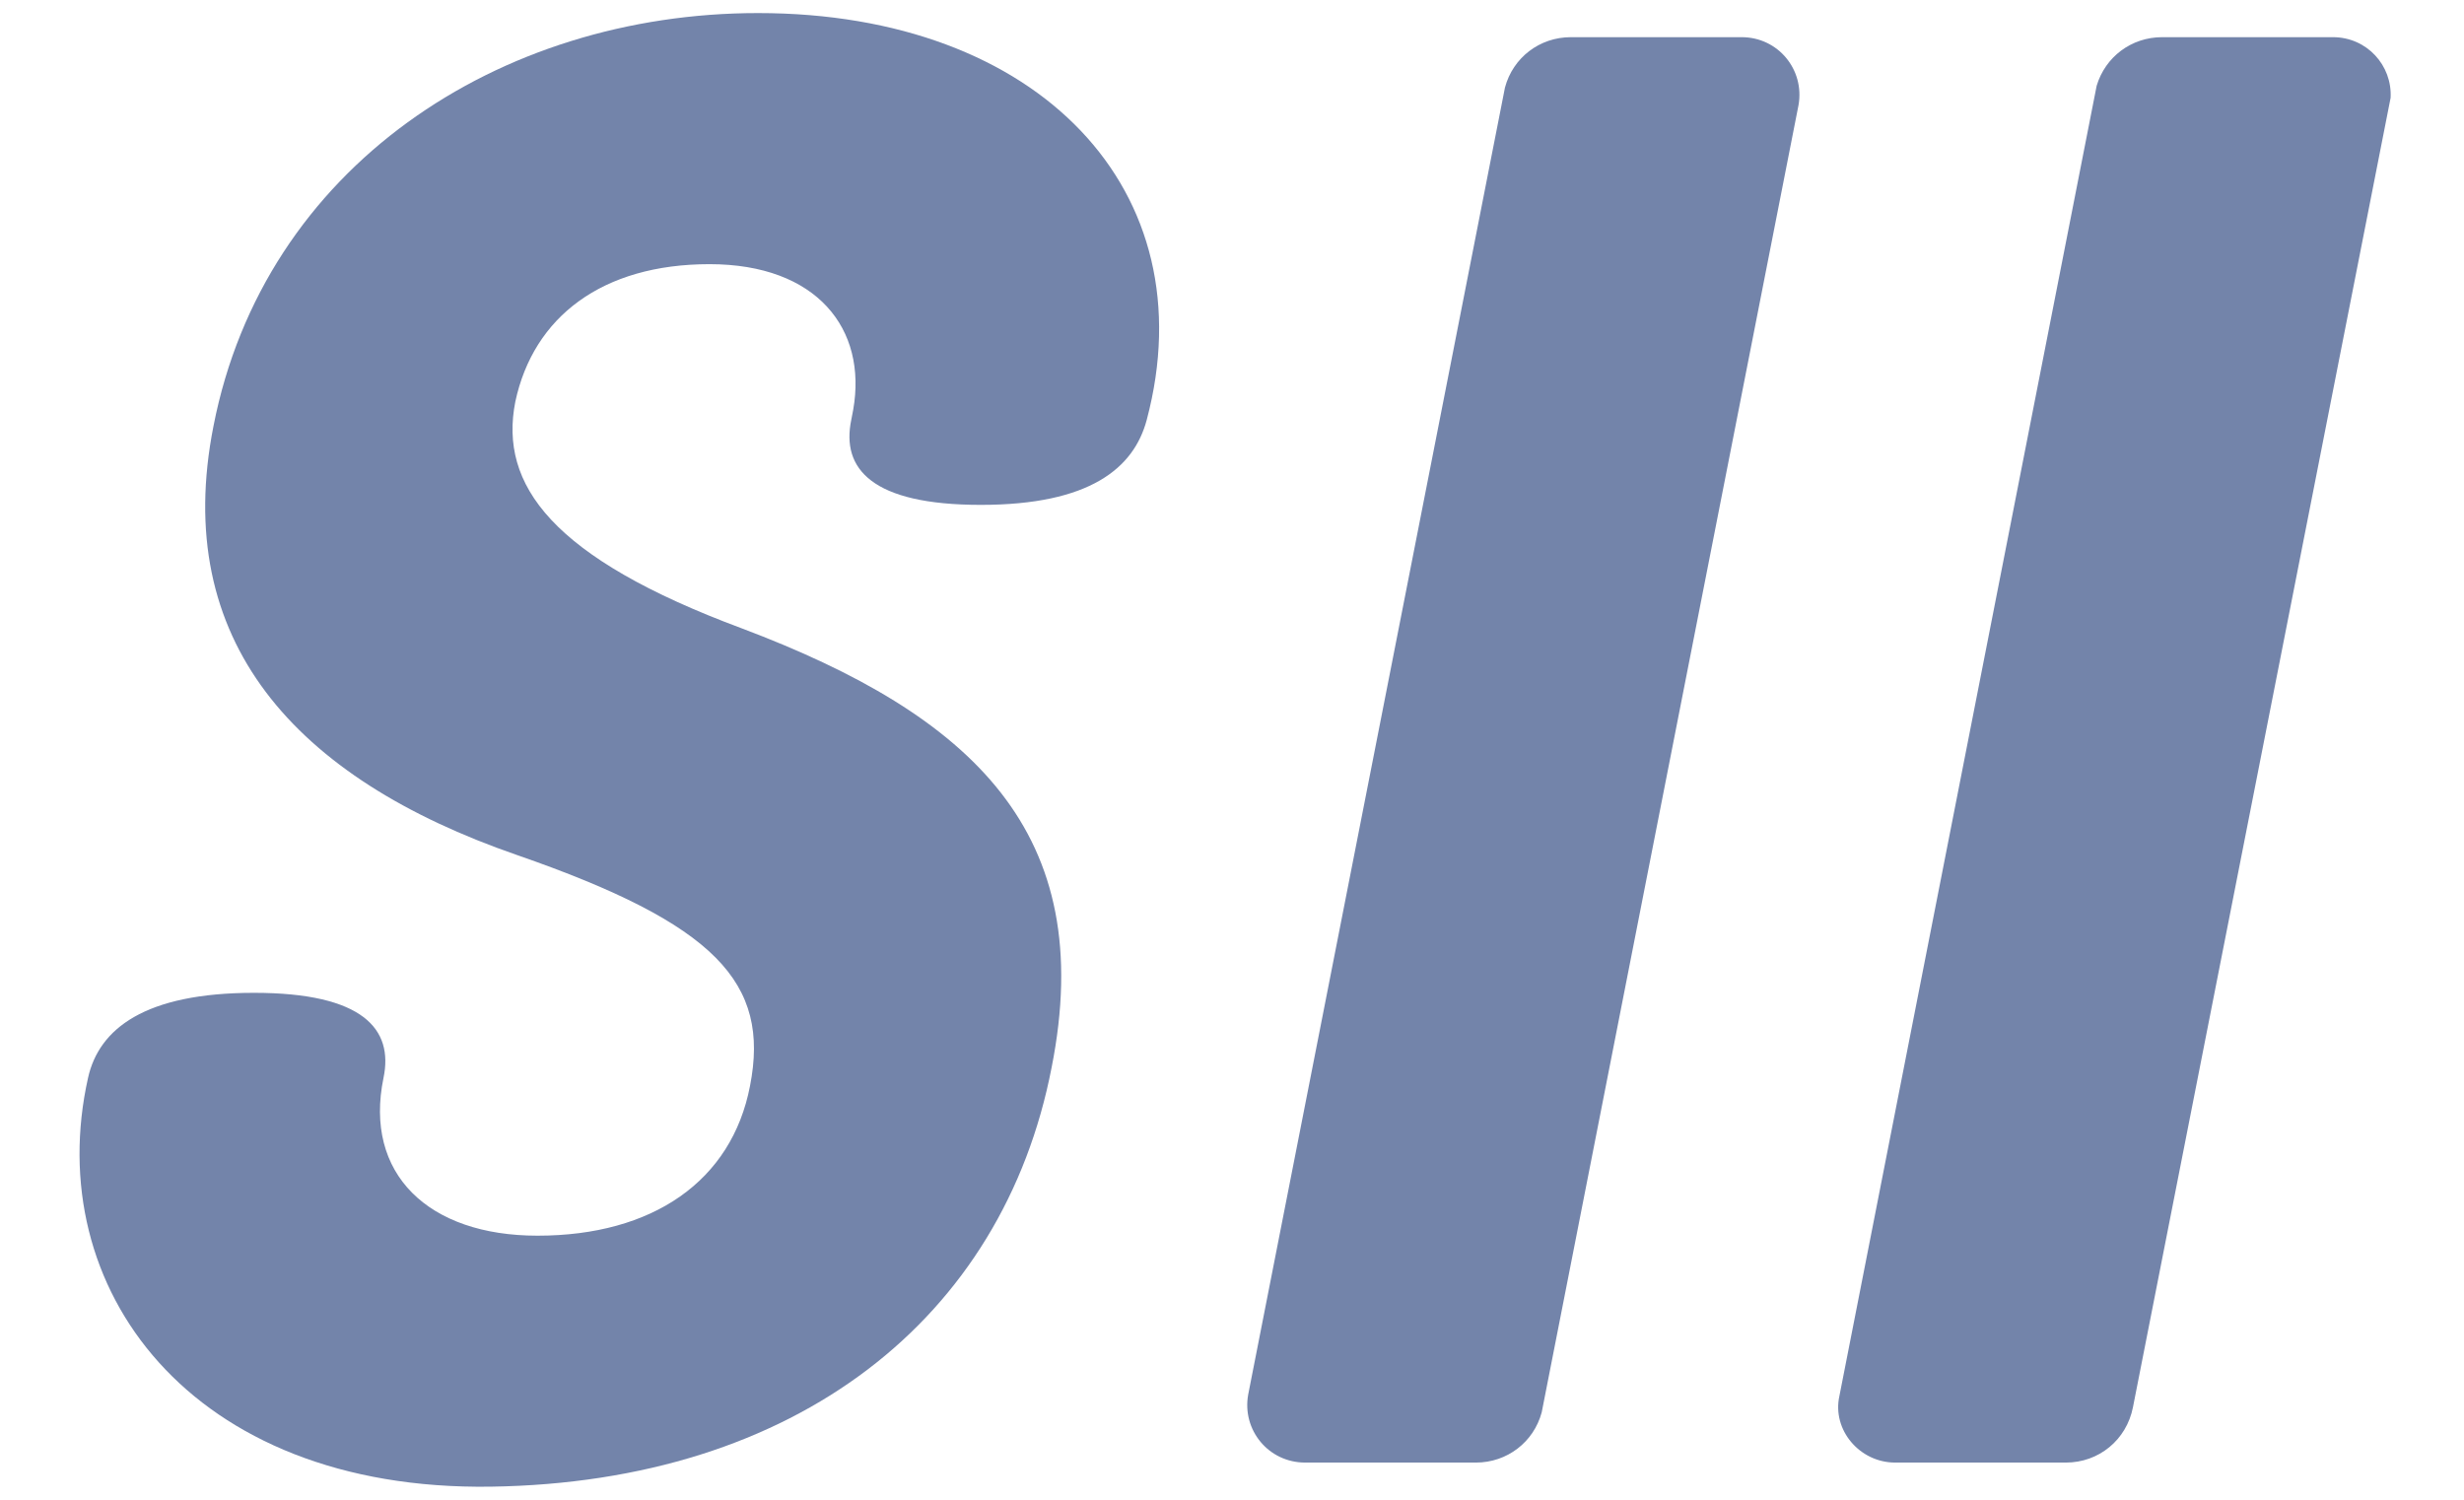 <?xml version="1.0" encoding="UTF-8"?> <svg xmlns="http://www.w3.org/2000/svg" width="23" height="14" viewBox="0 0 23 14" fill="none"><path d="M0.822 10.061C0.924 9.604 1.351 9.268 2.371 9.268C3.391 9.268 3.674 9.608 3.58 10.061C3.395 10.956 3.996 11.535 5.017 11.535C6.093 11.535 6.83 11.025 7.001 10.137C7.19 9.173 6.68 8.625 4.827 7.982C2.749 7.264 1.596 5.979 1.993 3.976C2.466 1.557 4.658 0.122 7.076 0.122C9.702 0.122 11.272 1.784 10.704 3.92C10.584 4.369 10.175 4.713 9.155 4.713C8.135 4.713 7.852 4.374 7.946 3.92L7.964 3.826C8.097 3.07 7.625 2.466 6.623 2.466C5.622 2.466 4.979 2.957 4.81 3.751C4.658 4.525 5.149 5.206 6.925 5.866C9.08 6.679 10.251 7.775 9.816 9.966C9.362 12.309 7.434 13.836 4.582 13.878C1.769 13.919 0.384 12.016 0.822 10.061Z" fill="#7384AA"></path><path fill-rule="evenodd" clip-rule="evenodd" d="M12.183 13.653H13.777C14.067 13.653 14.316 13.463 14.391 13.184L16.788 0.982C16.847 0.652 16.599 0.347 16.257 0.347H14.663C14.372 0.347 14.123 0.537 14.048 0.817L11.651 13.019C11.592 13.348 11.84 13.653 12.183 13.653ZM17.69 13.653H19.284C19.591 13.653 19.85 13.442 19.91 13.136L22.315 0.913C22.331 0.611 22.094 0.347 21.776 0.347H20.182C19.896 0.347 19.652 0.53 19.571 0.801L17.17 13.03C17.099 13.348 17.359 13.653 17.69 13.653Z" fill="#7384AA"></path></svg> 